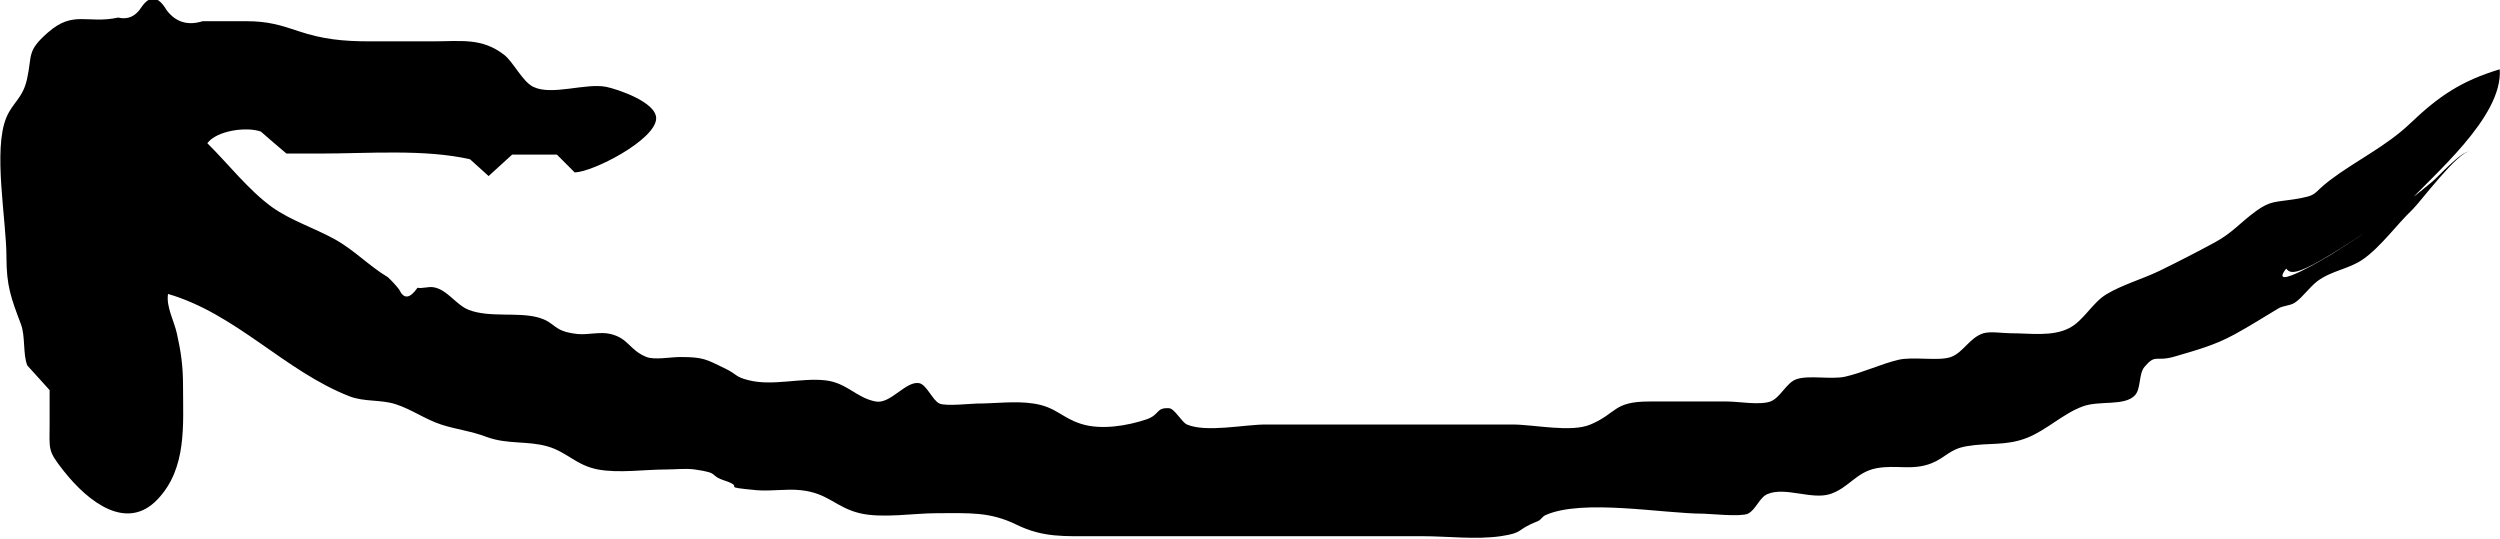 <?xml version="1.0" encoding="UTF-8"?> <svg xmlns="http://www.w3.org/2000/svg" id="Layer_2" data-name="Layer 2" viewBox="0 0 96.7 20.85"><g id="Elements"><path d="M93.01,7.98c1.06-1.18,3.81-3.44,3.68-5.3-1.49.45-2.36,1.04-3.46,2.09-.93.89-2.09,1.43-3.12,2.21-.71.54-.4.57-1.38.73-.7.11-.91.05-1.46.45-.61.44-.91.84-1.59,1.21-.72.39-1.44.76-2.18,1.12-.63.3-1.42.53-2.02.89-.55.33-.88,1.02-1.44,1.31-.66.34-1.5.2-2.28.2-.29,0-.76-.08-1.04,0-.54.17-.77.74-1.26.92-.48.17-1.47-.03-2.04.11-.7.17-1.35.49-2.05.65-.55.12-1.41-.07-1.89.1-.39.14-.61.71-1,.86-.42.15-1.23,0-1.68,0h-3c-1.41,0-1.24.45-2.28.89-.75.32-2.18,0-3.02,0h-9.54c-.84,0-2.3.32-3.05,0-.2-.09-.48-.62-.69-.63-.52-.03-.35.25-.87.43-.74.25-1.75.42-2.52.18-.77-.24-.98-.66-1.85-.79-.7-.11-1.49,0-2.2,0-.18,0-1.2.11-1.44,0-.27-.12-.5-.74-.79-.79-.52-.09-1.1.82-1.68.71-.75-.14-1.11-.73-1.96-.82-.94-.1-2.03.23-2.94,0-.54-.13-.44-.22-.91-.45-.76-.37-.86-.45-1.76-.45-.33,0-.99.12-1.29,0-.66-.26-.69-.72-1.39-.89-.39-.1-.88.04-1.28,0-1.01-.11-.8-.45-1.56-.65-.78-.2-1.85.02-2.64-.28-.5-.19-.84-.8-1.38-.88-.2-.03-.44.06-.61.02-.3.43-.53.45-.71.07-.13-.17-.28-.33-.44-.48-.71-.42-1.31-1.06-2.06-1.47-.8-.44-1.69-.72-2.42-1.24-.91-.66-1.7-1.68-2.5-2.47.36-.49,1.52-.65,2.07-.45.33.29.66.57.99.85h1.27c1.91,0,4.06-.18,5.83.22.24.22.48.43.72.65.3-.27.6-.55.91-.83h1.73c.23.23.46.46.69.69.72-.02,3.1-1.25,3.15-2.07.04-.66-1.57-1.17-1.93-1.24-.79-.16-2.11.35-2.82,0-.42-.2-.77-.96-1.13-1.24-.87-.67-1.66-.52-2.8-.52-.8,0-1.59,0-2.39,0-1.08,0-1.85-.09-2.75-.39-.69-.23-1.18-.39-2.03-.39h-1.69c-.57.18-1.04.04-1.39-.42-.33-.56-.65-.6-.98-.12-.22.35-.52.49-.9.4-1.2.26-1.73-.3-2.73.59-.81.71-.59.86-.79,1.77-.16.76-.56.92-.8,1.5-.53,1.24,0,3.99,0,5.39,0,1.14.18,1.6.56,2.61.18.48.07,1.18.25,1.6.29.32.57.63.86.95v1.27c0,1.05-.09,1.05.54,1.85.97,1.23,2.45,2.35,3.63,1.11,1.15-1.2.99-2.89.99-4.4,0-.77-.08-1.32-.24-2.03-.1-.46-.42-1.03-.34-1.52,2.64.77,4.51,2.98,7.02,3.96.57.22,1.19.12,1.77.3.63.2,1.17.6,1.8.8.6.19,1.12.24,1.73.47.81.3,1.58.14,2.37.37.75.22,1.1.73,1.94.89.82.15,1.79,0,2.63,0,.36,0,.77-.05,1.12,0,1.03.15.48.21,1.18.44.8.27-.29.22,1.2.36.56.05,1.15-.06,1.71,0,1.07.11,1.34.66,2.28.89.87.21,2.09,0,3.01,0,1.26,0,2.03-.06,3.07.45,1.03.5,1.83.44,3.08.44h12.6c.96,0,2.08.14,3.04,0,.93-.14.54-.23,1.45-.59.1-.04.16-.17.27-.22,1.43-.65,4.56-.06,6.13-.06.2,0,1.43.13,1.71,0,.31-.15.44-.63.76-.76.68-.29,1.71.23,2.42,0,.73-.24,1-.85,1.8-1,.76-.14,1.39.1,2.12-.19.55-.22.7-.55,1.36-.66.87-.15,1.52,0,2.35-.33.75-.3,1.38-.93,2.14-1.21.65-.24,1.62,0,2.02-.43.24-.26.14-.83.37-1.1.44-.52.42-.18,1.17-.4.81-.24,1.54-.43,2.32-.86.57-.31,1.12-.66,1.67-.99.21-.13.44-.1.65-.23.28-.18.57-.6.87-.83.56-.42,1.23-.47,1.77-.85.69-.48,1.3-1.34,1.92-1.93.3-.29,1.75-2.24,2.22-2.25-.35,0-1.19.95-1.45,1.17-1.23,1.03-2.52,1.95-3.88,2.8-.14.09-2.53,1.53-1.78.57.21.24.41.47,4.58-2.45,3.76-4.17-4.17,2.92,0,0Z"></path></g></svg> 